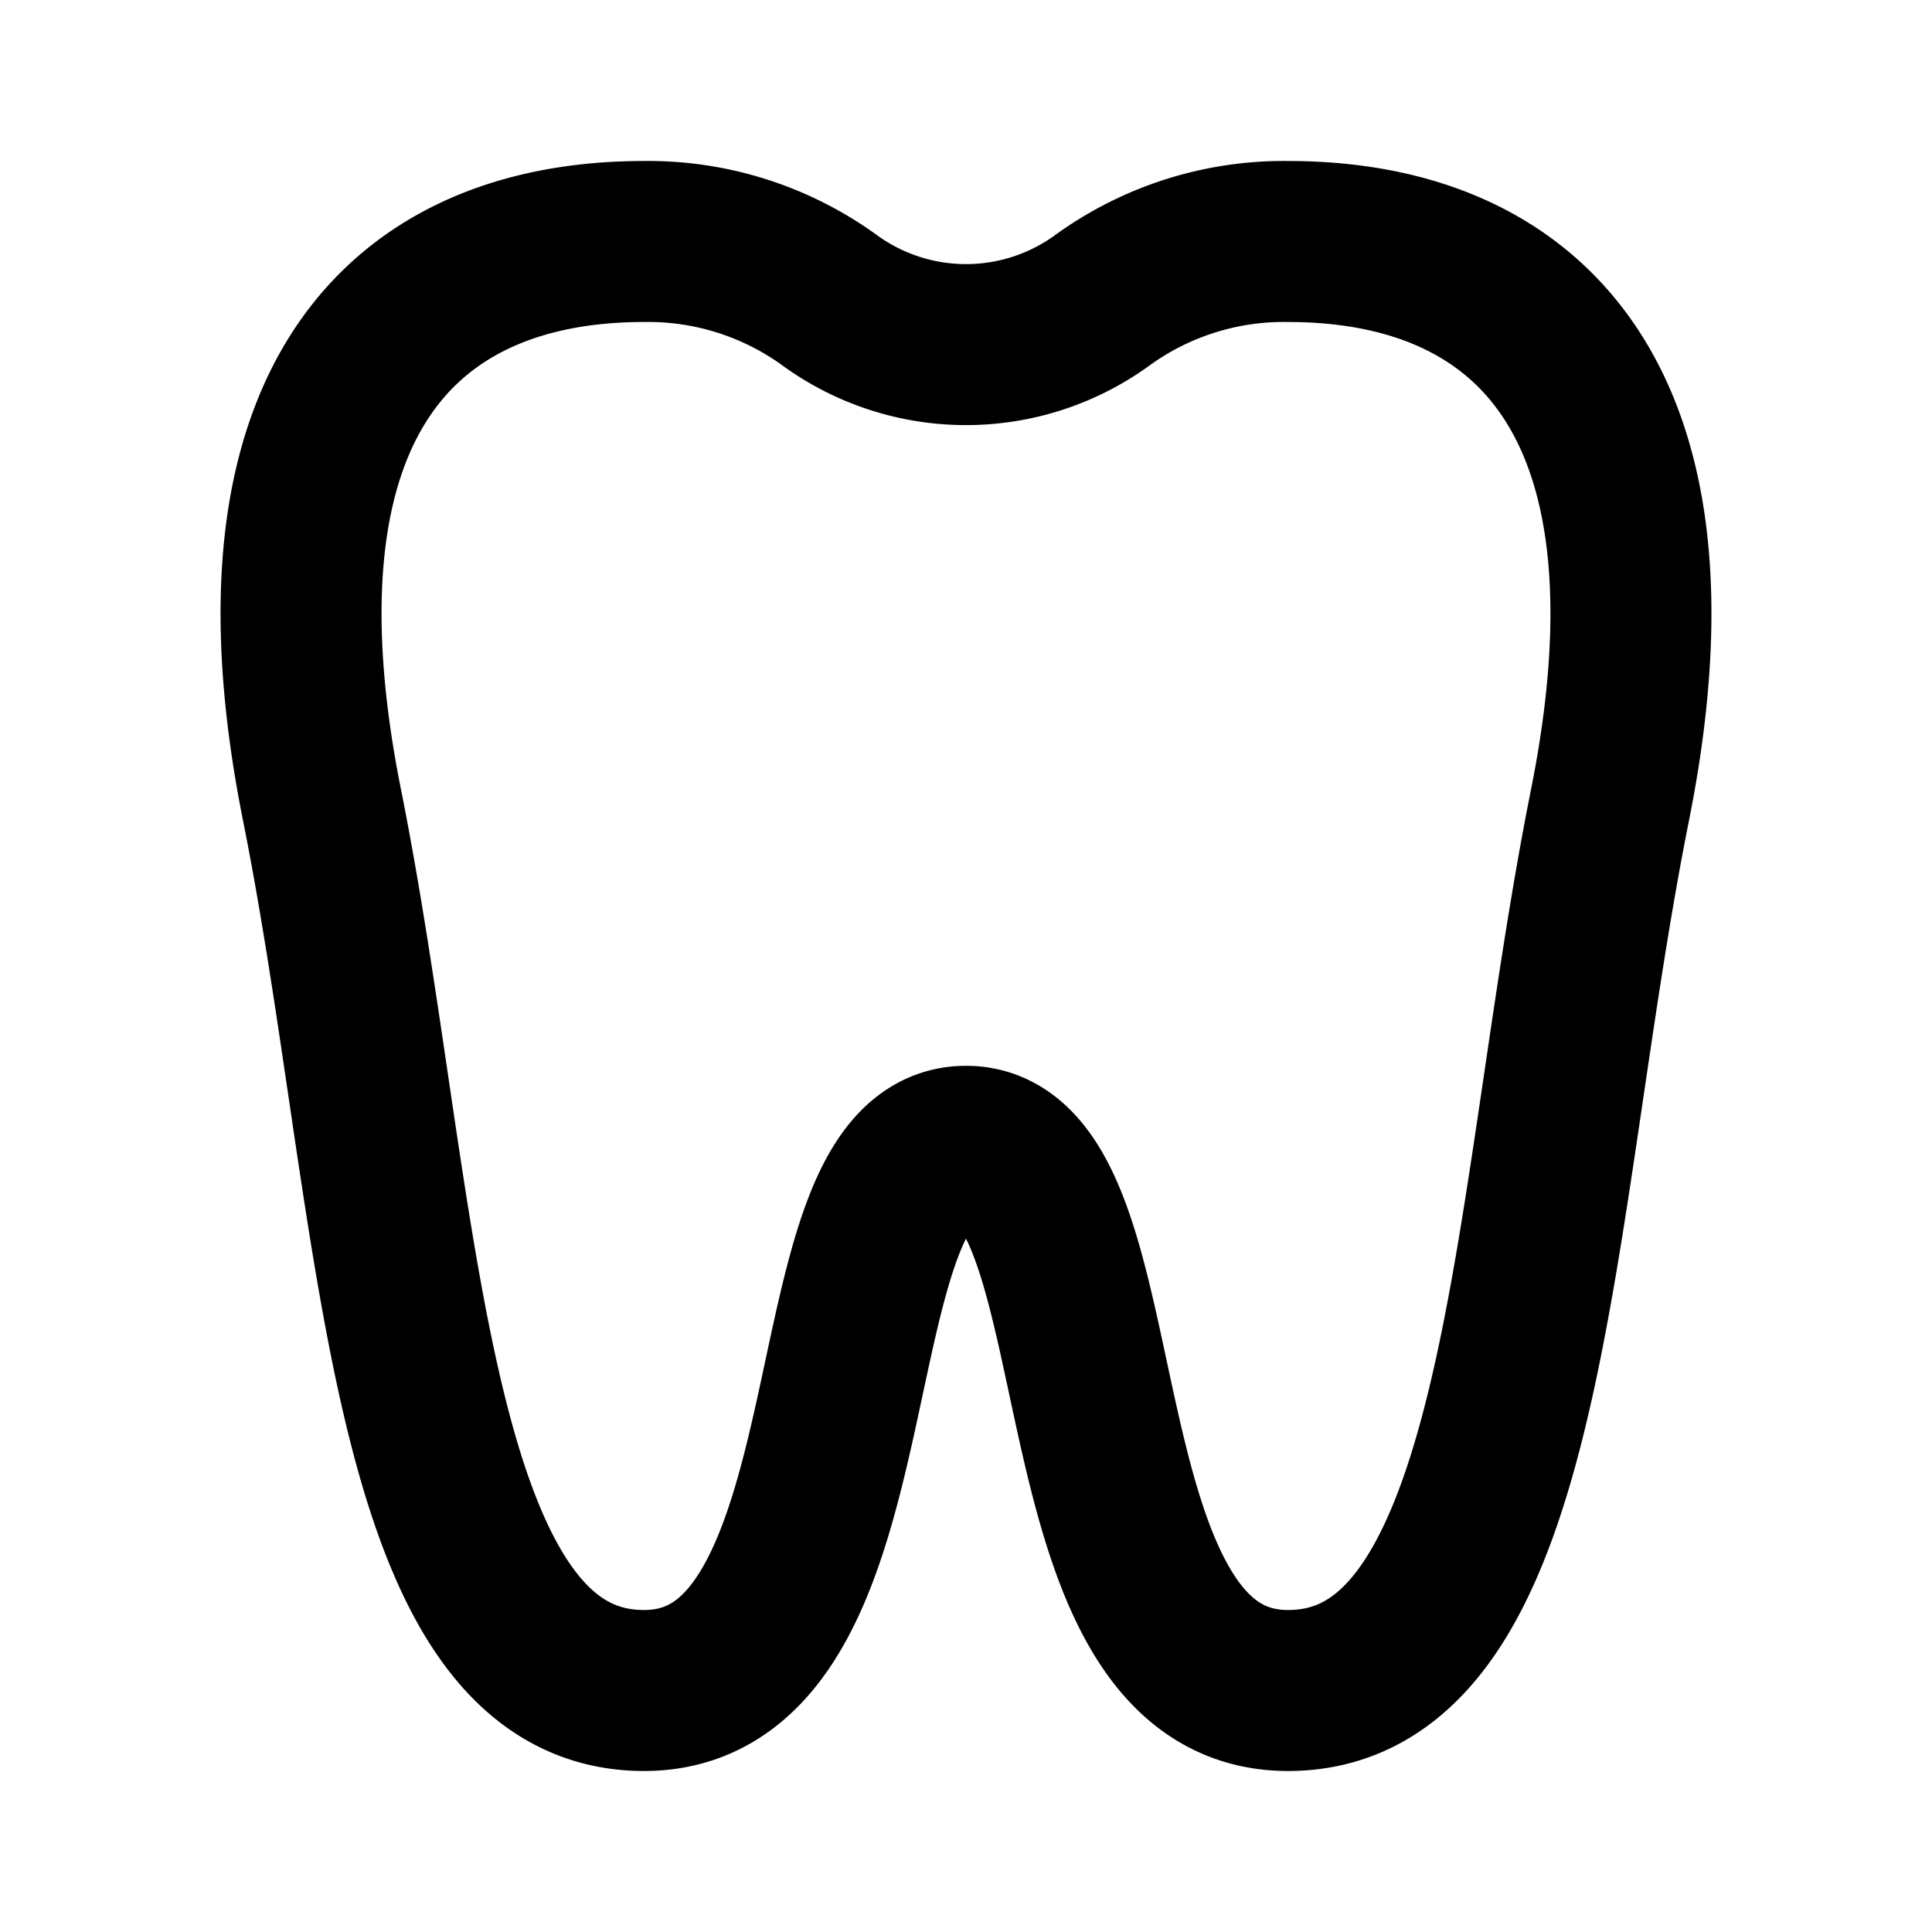 <?xml version="1.0" encoding="utf-8"?>
<svg fill="#000000" width="800px" height="800px" viewBox="0 0 24 24" id="tooth" data-name="Line Color" xmlns="http://www.w3.org/2000/svg" class="icon line-color"><path id="primary" d="M16,3a3.84,3.84,0,0,0-2.32.74,2.88,2.88,0,0,1-3.36,0A3.84,3.84,0,0,0,8,3C5,3,3,5,4,10S5,21,8,21s2-6.76,4-6.76S13,21,16,21s3-6,4-11S19,3,16,3Z" style="fill: none; stroke: rgb(0, 0, 0); stroke-linecap: round; stroke-linejoin: round; stroke-width: 2;"></path></svg>